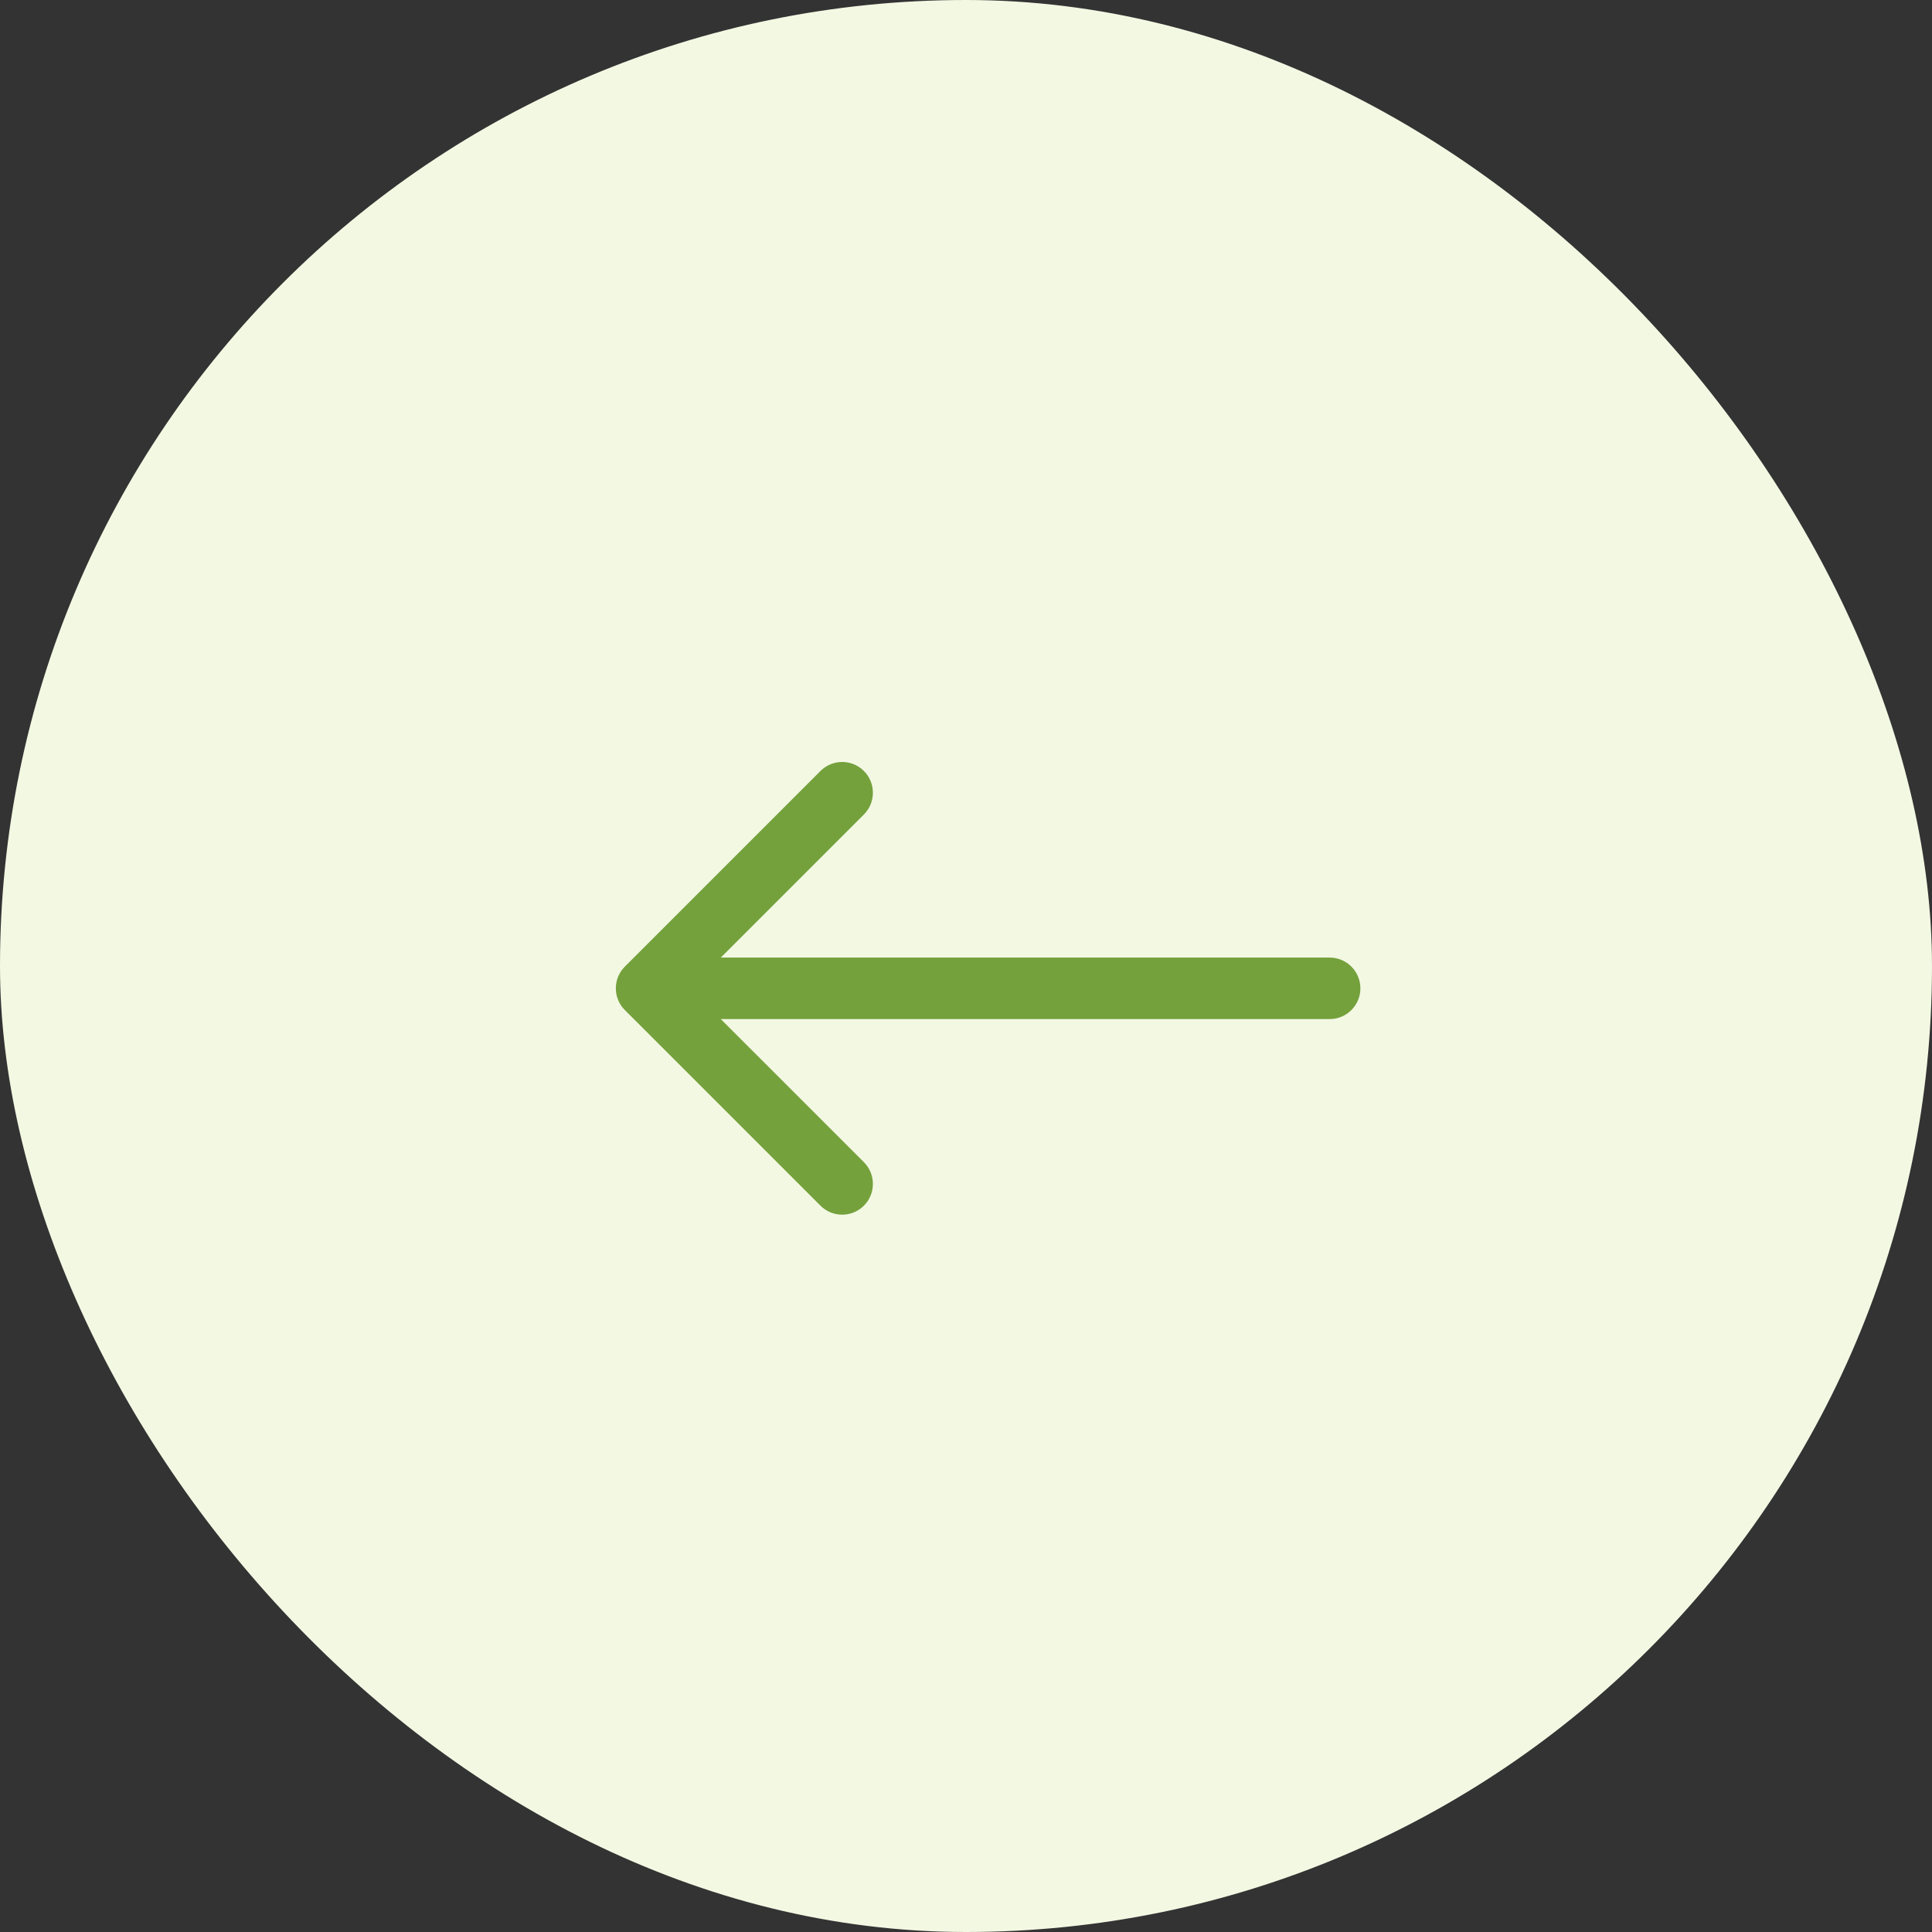 <?xml version="1.0" encoding="UTF-8"?> <svg xmlns="http://www.w3.org/2000/svg" width="44" height="44" viewBox="0 0 44 44" fill="none"><rect x="0" y="0" width="44" height="44" fill="#333333" stroke="none"/><rect width="44" height="44" rx="22" fill="#F3F8E3"></rect><path d="M30.282 23.209C30.668 23.209 30.982 22.895 30.982 22.509C30.982 22.122 30.668 21.808 30.282 21.808L30.282 22.509L30.282 23.209ZM14.23 22.014C13.957 22.287 13.957 22.73 14.23 23.003L18.685 27.458C18.959 27.732 19.402 27.732 19.675 27.458C19.948 27.185 19.948 26.742 19.675 26.468L15.715 22.509L19.675 18.549C19.948 18.275 19.948 17.832 19.675 17.559C19.402 17.285 18.959 17.285 18.685 17.559L14.23 22.014ZM30.282 22.509L30.282 21.808L14.725 21.808L14.725 22.509L14.725 23.209L30.282 23.209L30.282 22.509Z" fill="#74A13C"></path></svg> 